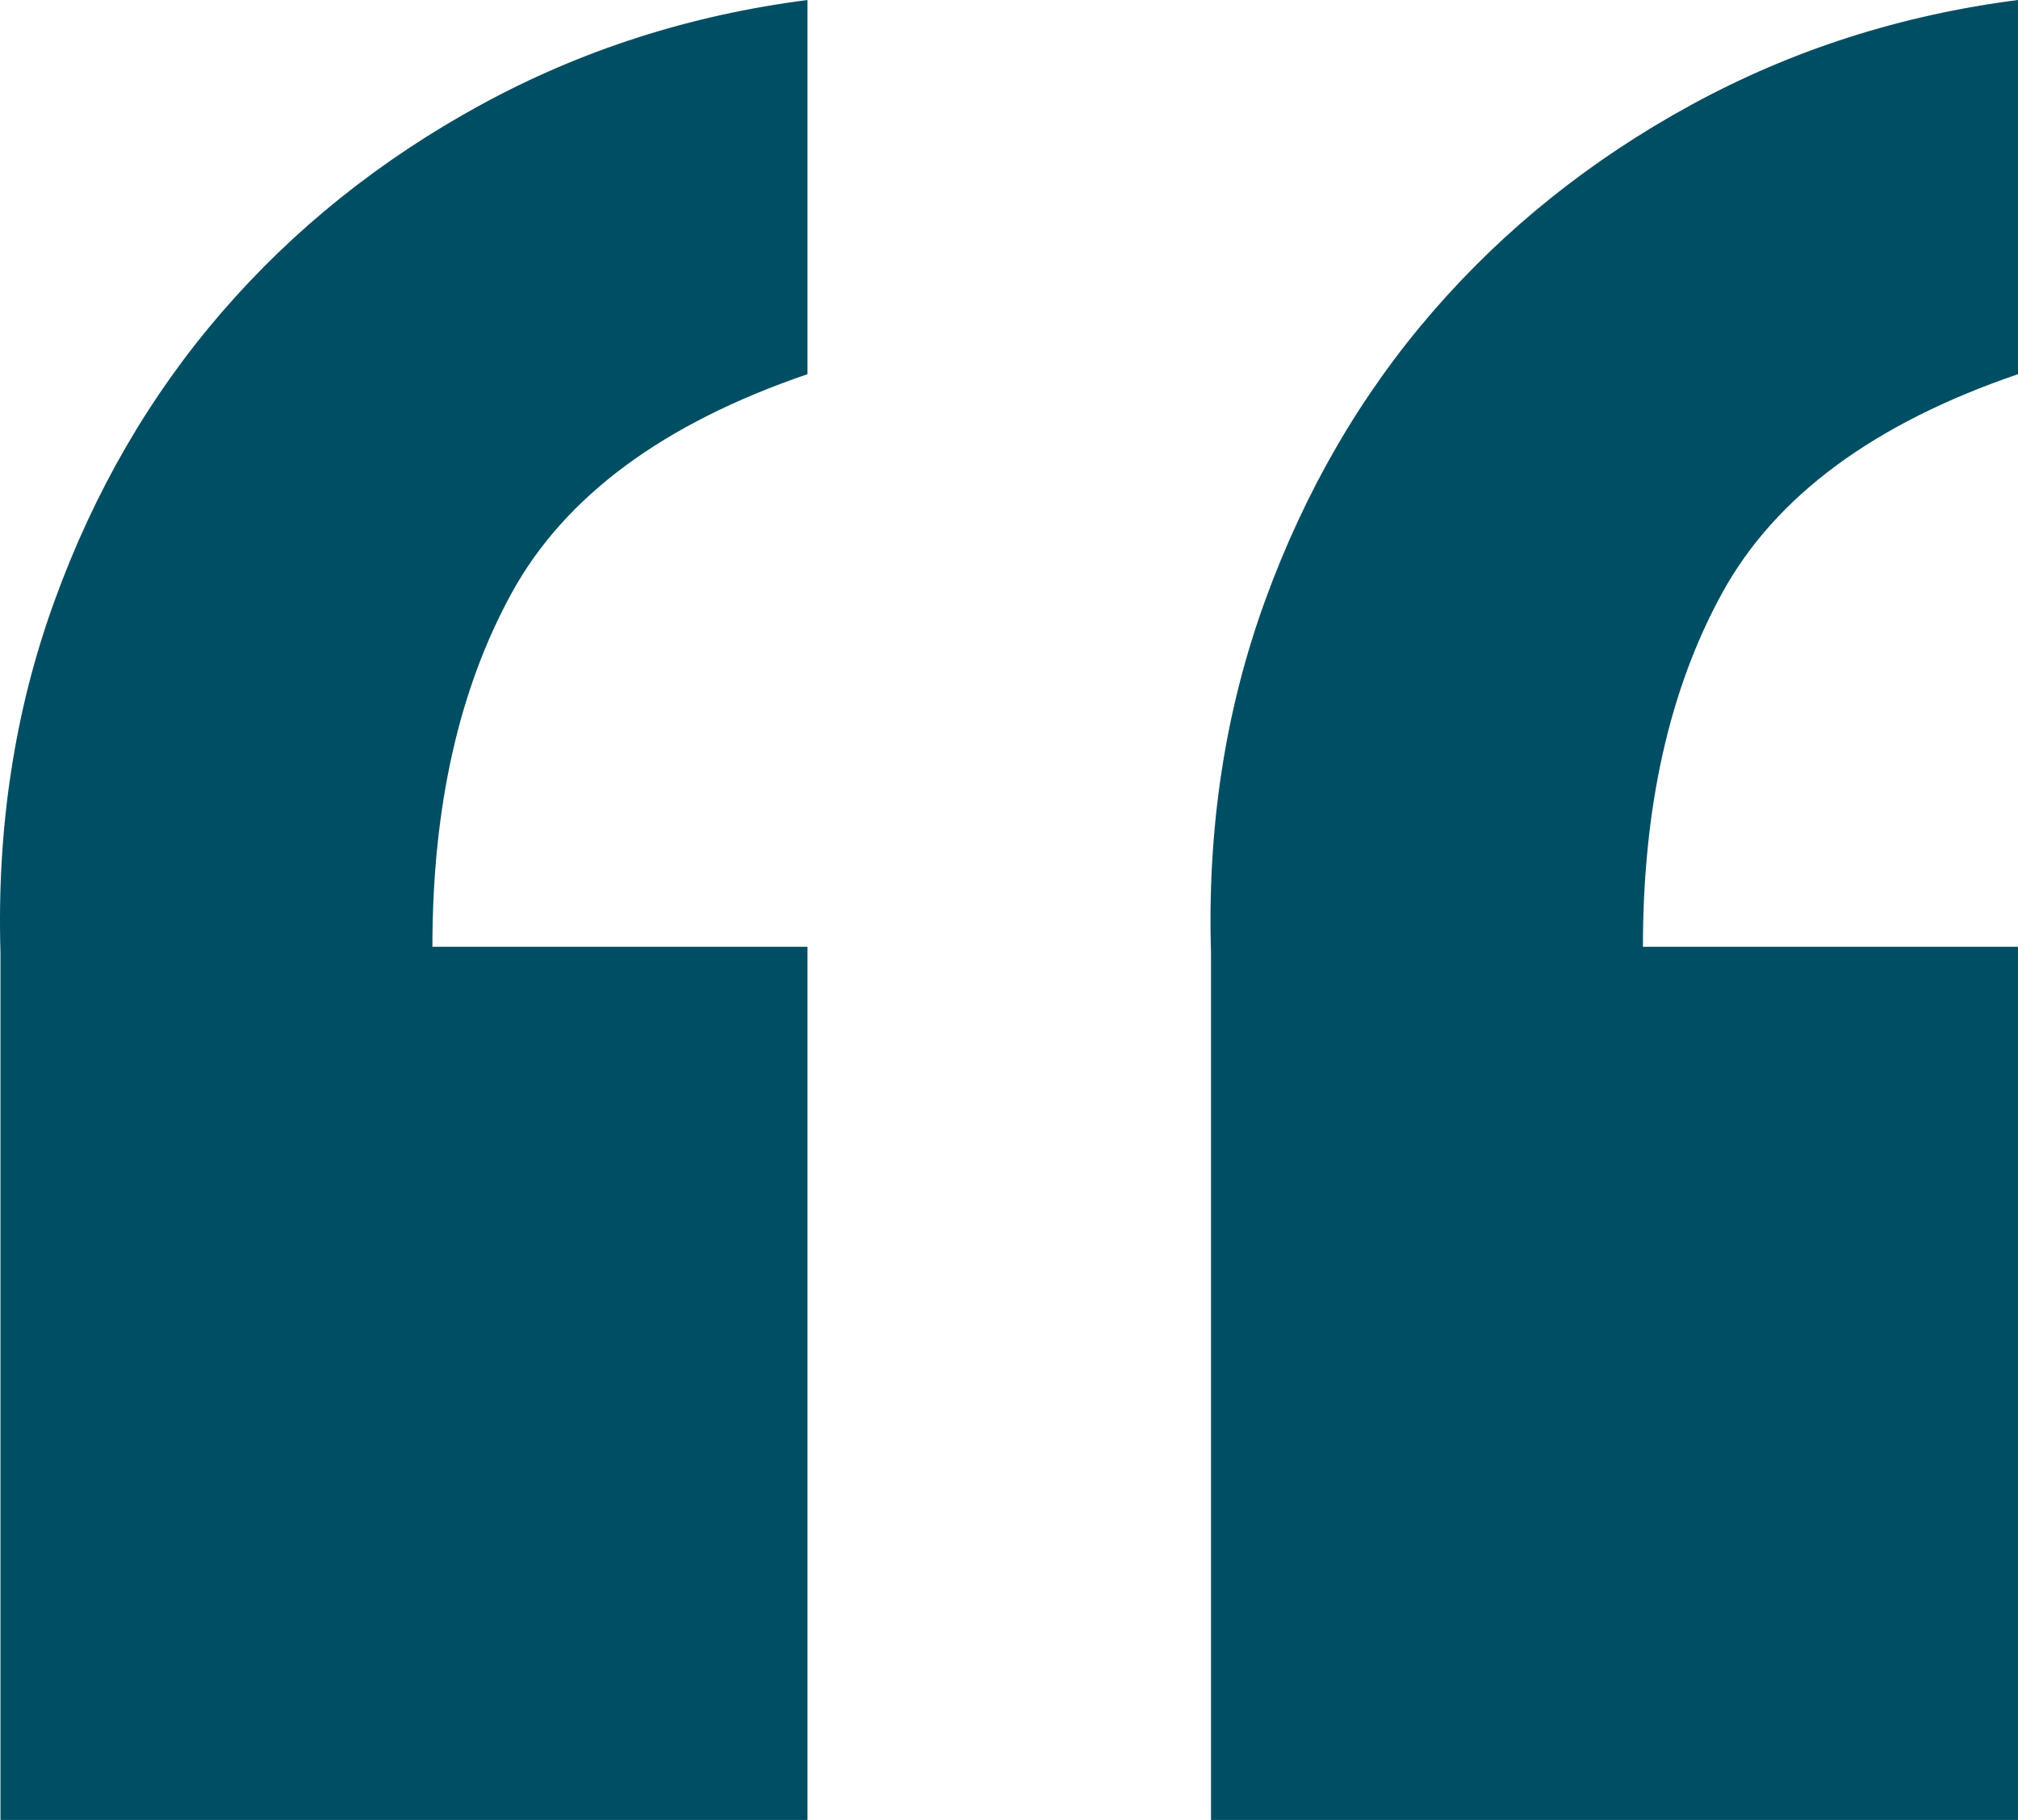 <svg width="51" height="46" viewBox="0 0 51 46" fill="none" xmlns="http://www.w3.org/2000/svg">
<path fill-rule="evenodd" clip-rule="evenodd" d="M30.605 46V24.075C30.51 20.922 30.964 17.96 31.969 15.19C32.975 12.418 34.388 9.982 36.206 7.882C38.026 5.779 40.205 4.035 42.741 2.651C45.279 1.265 48.033 0.381 51 0V9.458C47.362 10.699 44.873 12.539 43.531 14.975C42.191 17.411 41.521 20.396 41.521 23.931H51V46H30.605ZM0.012 46V24.075C-0.082 20.922 0.371 17.96 1.377 15.19C2.382 12.418 3.796 9.982 5.614 7.882C7.434 5.779 9.613 4.035 12.149 2.651C14.687 1.265 17.44 0.381 20.407 0V9.458C16.769 10.699 14.28 12.539 12.939 14.975C11.599 17.411 10.928 20.396 10.928 23.931H20.407V46H0.012Z" fill="#004E63"/>
</svg>
